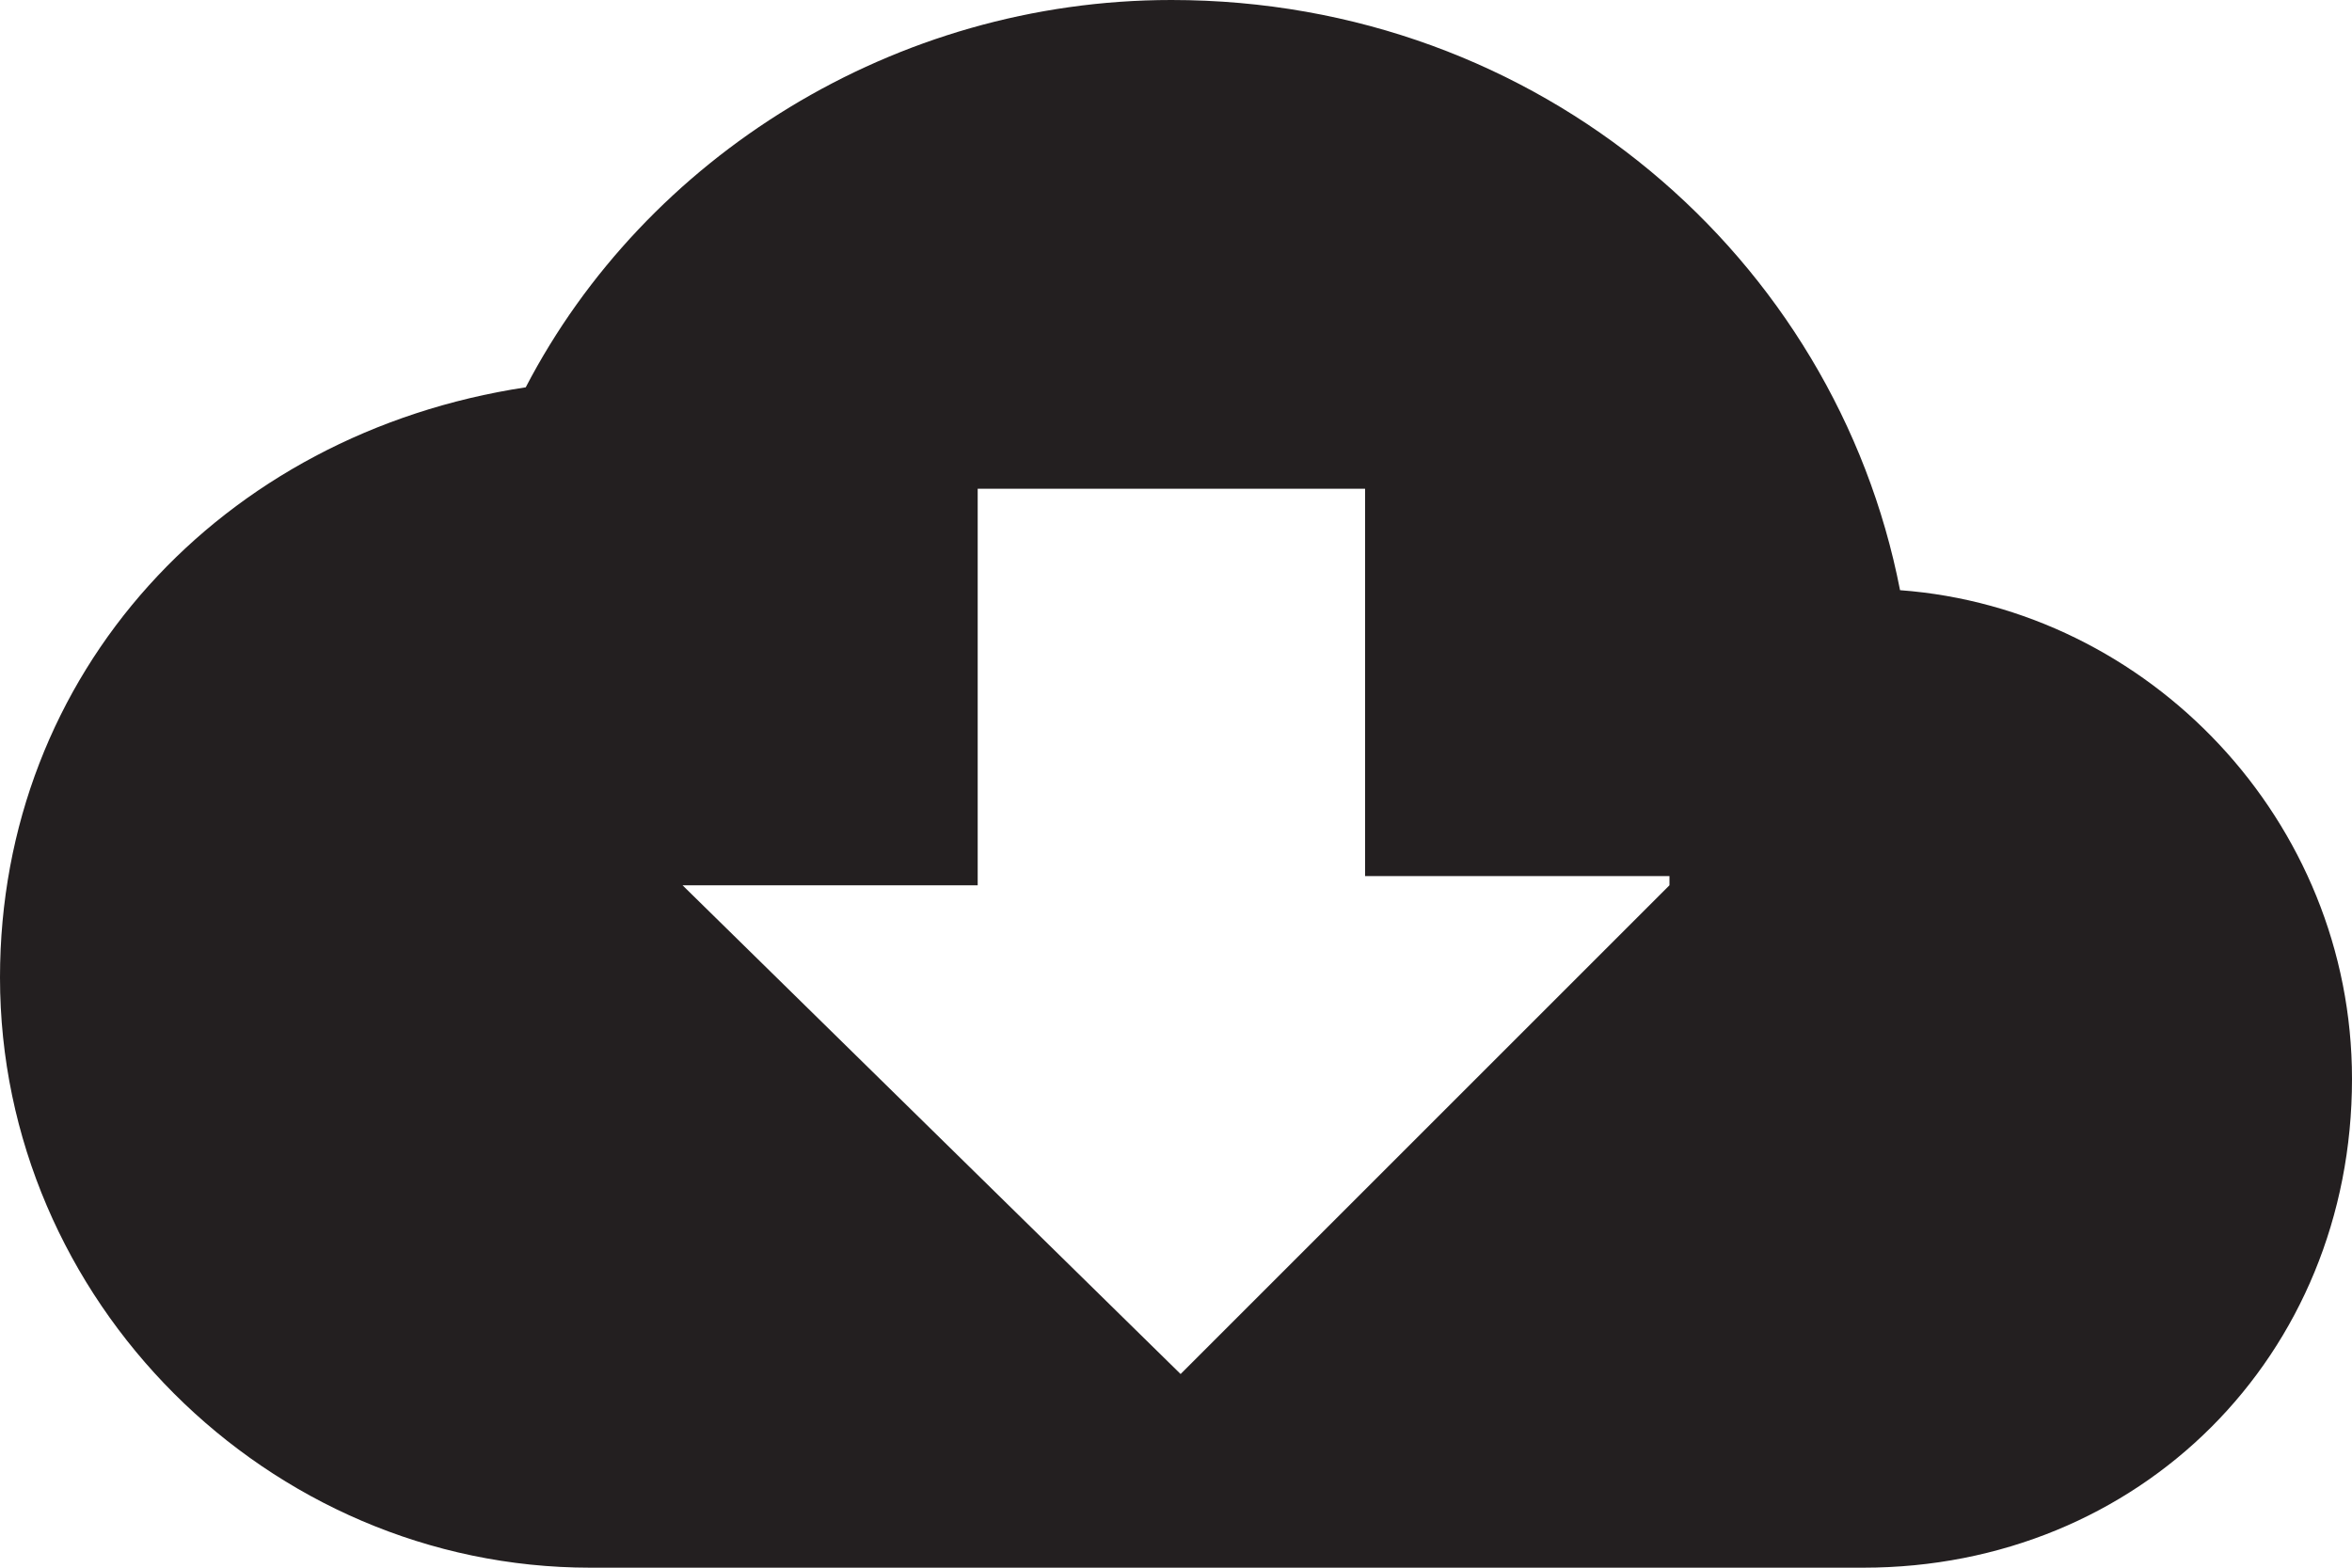 <?xml version="1.0" encoding="utf-8"?>
<!-- Generator: Adobe Illustrator 20.1.0, SVG Export Plug-In . SVG Version: 6.00 Build 0)  -->
<svg version="1.1" id="Шар_1" xmlns="http://www.w3.org/2000/svg" xmlns:xlink="http://www.w3.org/1999/xlink" x="0px" y="0px"
	 viewBox="0 0 25.5 17" style="enable-background:new 0 0 25.5 17;" xml:space="preserve">
<style type="text/css">
	.st0{fill:#231F20;}
</style>
<g>
	<g id="cloud-download">
		<path class="st0" d="M20.6,6.4C19.9,2.8,16.7,0,12.7,0c-3,0-5.7,1.7-7,4.2C2.4,4.7,0,7.3,0,10.6C0,14.1,2.9,17,6.4,17h13.8
			c3,0,5.3-2.3,5.3-5.3C25.5,8.9,23.3,6.6,20.6,6.4z M18.1,9.6l-5.3,5.3L7.4,9.6h3.2V5.3h4.2v4.2h3.3V9.6z"/>
	</g>
</g>
</svg>
